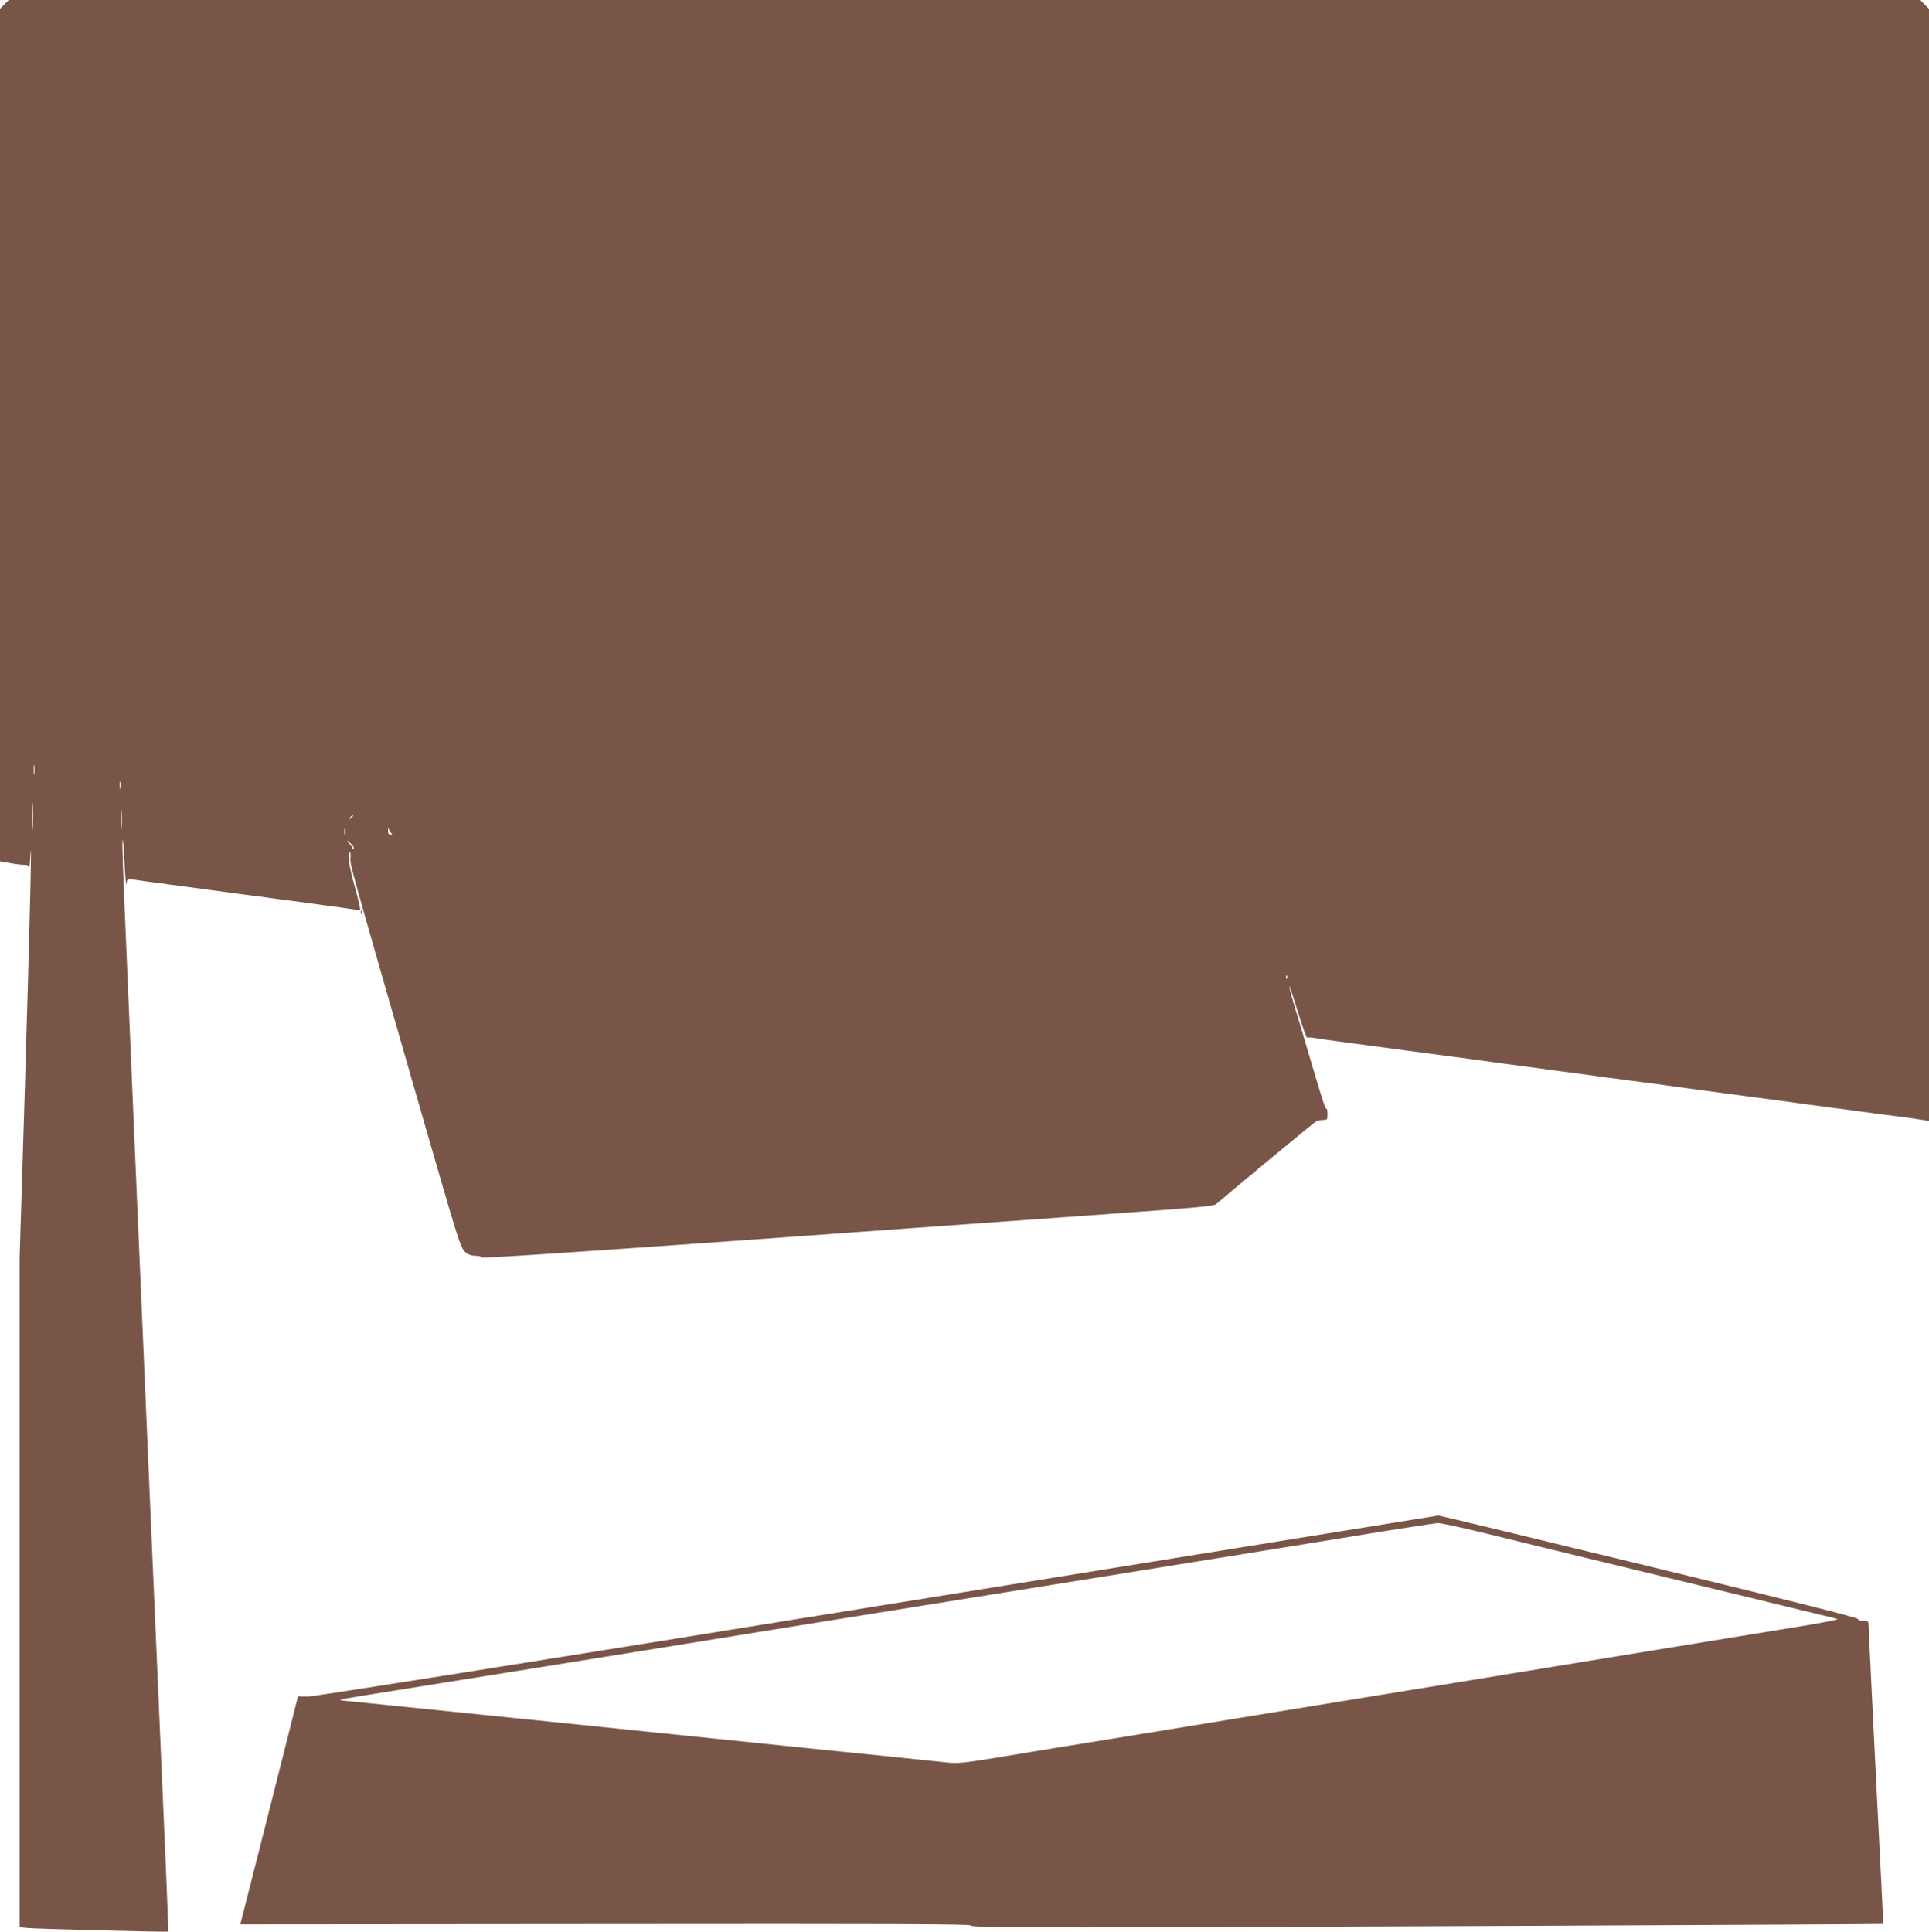 <?xml version="1.0" standalone="no"?>
<!DOCTYPE svg PUBLIC "-//W3C//DTD SVG 20010904//EN"
 "http://www.w3.org/TR/2001/REC-SVG-20010904/DTD/svg10.dtd">
<svg version="1.0" xmlns="http://www.w3.org/2000/svg"
 width="1278pt" height="1280pt" viewBox="0 0 1278 1280"
 preserveAspectRatio="xMidYMid meet">
<g transform="translate(0,1280) scale(0.1,-0.1)"
fill="#795548" stroke="none">
<path d="M29 12771 l-29 -29 0 -2825 0 -2824 64 -11 c35 -7 77 -12 95 -12 27
0 31 -4 33 -27 1 -16 5 22 9 82 12 206 -2 -388 -36 -1525 l-35 -1135 0 -2217
0 -2217 53 -5 c60 -6 928 -28 932 -24 2 2 -21 557 -51 1233 -29 677 -65 1496
-79 1820 -14 325 -34 797 -45 1050 -17 388 -44 1016 -100 2340 -27 631 -32
774 -28 791 2 11 8 -60 13 -156 5 -96 11 -159 13 -139 3 40 -3 39 132 19 36
-5 103 -14 150 -20 47 -6 114 -15 150 -20 36 -5 99 -14 140 -19 41 -6 111 -15
155 -21 44 -6 113 -15 153 -20 92 -13 201 -27 300 -40 42 -6 111 -15 152 -21
41 -5 106 -14 143 -20 38 -6 71 -9 73 -6 3 3 -13 71 -35 151 -39 138 -50 219
-33 229 4 3 6 -14 4 -36 -4 -45 -14 -7 472 -1697 239 -829 257 -887 286 -913
22 -20 41 -27 69 -27 22 0 41 -5 43 -11 2 -7 572 31 1763 116 968 70 2058 148
2422 174 531 38 666 50 680 63 127 109 646 539 661 547 11 6 33 11 49 11 26 0
28 3 28 39 0 22 -3 37 -7 35 -7 -5 -27 58 -118 366 -28 96 -69 235 -92 308
-22 74 -38 135 -36 138 2 2 28 -75 57 -171 30 -96 57 -172 61 -170 4 3 32 1
61 -4 30 -5 92 -14 139 -20 47 -6 118 -16 158 -21 39 -6 107 -15 150 -20 98
-14 207 -28 300 -40 73 -10 160 -22 300 -40 42 -6 106 -15 142 -20 36 -5 103
-14 150 -20 47 -6 114 -15 150 -20 36 -5 99 -14 140 -19 104 -14 211 -28 303
-41 42 -5 111 -14 152 -20 41 -5 110 -15 153 -20 42 -6 111 -15 152 -21 41 -5
104 -14 140 -19 36 -5 103 -14 150 -20 47 -6 114 -15 150 -20 36 -5 103 -14
150 -20 47 -6 114 -15 150 -20 60 -9 97 -14 295 -40 41 -5 109 -14 150 -20 41
-5 108 -14 148 -20 39 -5 110 -14 157 -20 47 -6 106 -15 133 -19 l47 -8 0
3684 0 3685 -29 29 -29 29 -6332 0 -6332 0 -29 -29z m198 -5098 c-2 -16 -4 -3
-4 27 0 30 2 43 4 28 2 -16 2 -40 0 -55z m570 -95 c-2 -13 -4 -5 -4 17 -1 22
1 32 4 23 2 -10 2 -28 0 -40z m-580 -260 c-1 -40 -3 -8 -3 72 0 80 2 112 3 73
2 -40 2 -106 0 -145z m590 0 c-2 -29 -3 -6 -3 52 0 58 1 81 3 53 2 -29 2 -77
0 -105z m1533 78 c0 -2 -8 -10 -17 -17 -16 -13 -17 -12 -4 4 13 16 21 21 21
13z m-53 -123 c-3 -10 -5 -2 -5 17 0 19 2 27 5 18 2 -10 2 -26 0 -35z m307 5
c7 -5 5 -8 -6 -8 -13 0 -18 7 -17 28 1 21 2 22 6 7 3 -11 10 -23 17 -27z
m-265 -72 c17 -19 20 -26 9 -32 -7 -4 -10 -3 -5 1 4 5 -3 19 -15 32 -12 13
-19 23 -16 23 2 0 15 -11 27 -24z m6198 -888 c-3 -8 -6 -5 -6 6 -1 11 2 17 5
13 3 -3 4 -12 1 -19z"/>
<path d="M2391 6754 c0 -11 3 -14 6 -6 3 7 2 16 -1 19 -3 4 -6 -2 -5 -13z"/>
<path d="M5820 2160 c-2292 -371 -3732 -599 -3775 -600 l-71 0 -67 -267 c-37
-148 -123 -487 -191 -756 l-124 -487 2419 2 c1930 2 2419 0 2419 -9 0 -10 159
-13 763 -13 740 0 5280 20 5284 23 1 1 -21 436 -48 967 -26 531 -49 982 -49
1003 0 36 -1 37 -35 37 -22 0 -35 5 -35 13 0 9 -422 116 -1387 350 -764 186
-1390 337 -1393 336 -3 0 -1672 -270 -3710 -599z m4021 481 c156 -39 601 -147
989 -241 388 -94 831 -202 985 -239 154 -38 296 -72 315 -76 19 -4 39 -10 44
-13 5 -3 -94 -22 -220 -43 -126 -21 -454 -74 -729 -119 -855 -140 -1456 -238
-1835 -300 -413 -67 -884 -144 -1165 -190 -104 -17 -341 -56 -525 -86 -184
-30 -461 -75 -615 -100 -154 -25 -381 -62 -505 -83 -192 -31 -236 -35 -300
-29 -41 5 -471 49 -955 98 -484 50 -1359 140 -1945 200 -586 60 -1081 110
-1100 112 -32 4 -33 4 -10 10 14 4 183 32 375 62 193 31 589 94 880 141 292
47 683 110 870 140 187 30 507 82 710 115 795 128 1851 298 2420 389 772 124
1314 212 1645 266 179 29 339 53 356 54 17 1 159 -30 315 -68z"/>
</g>
</svg>

